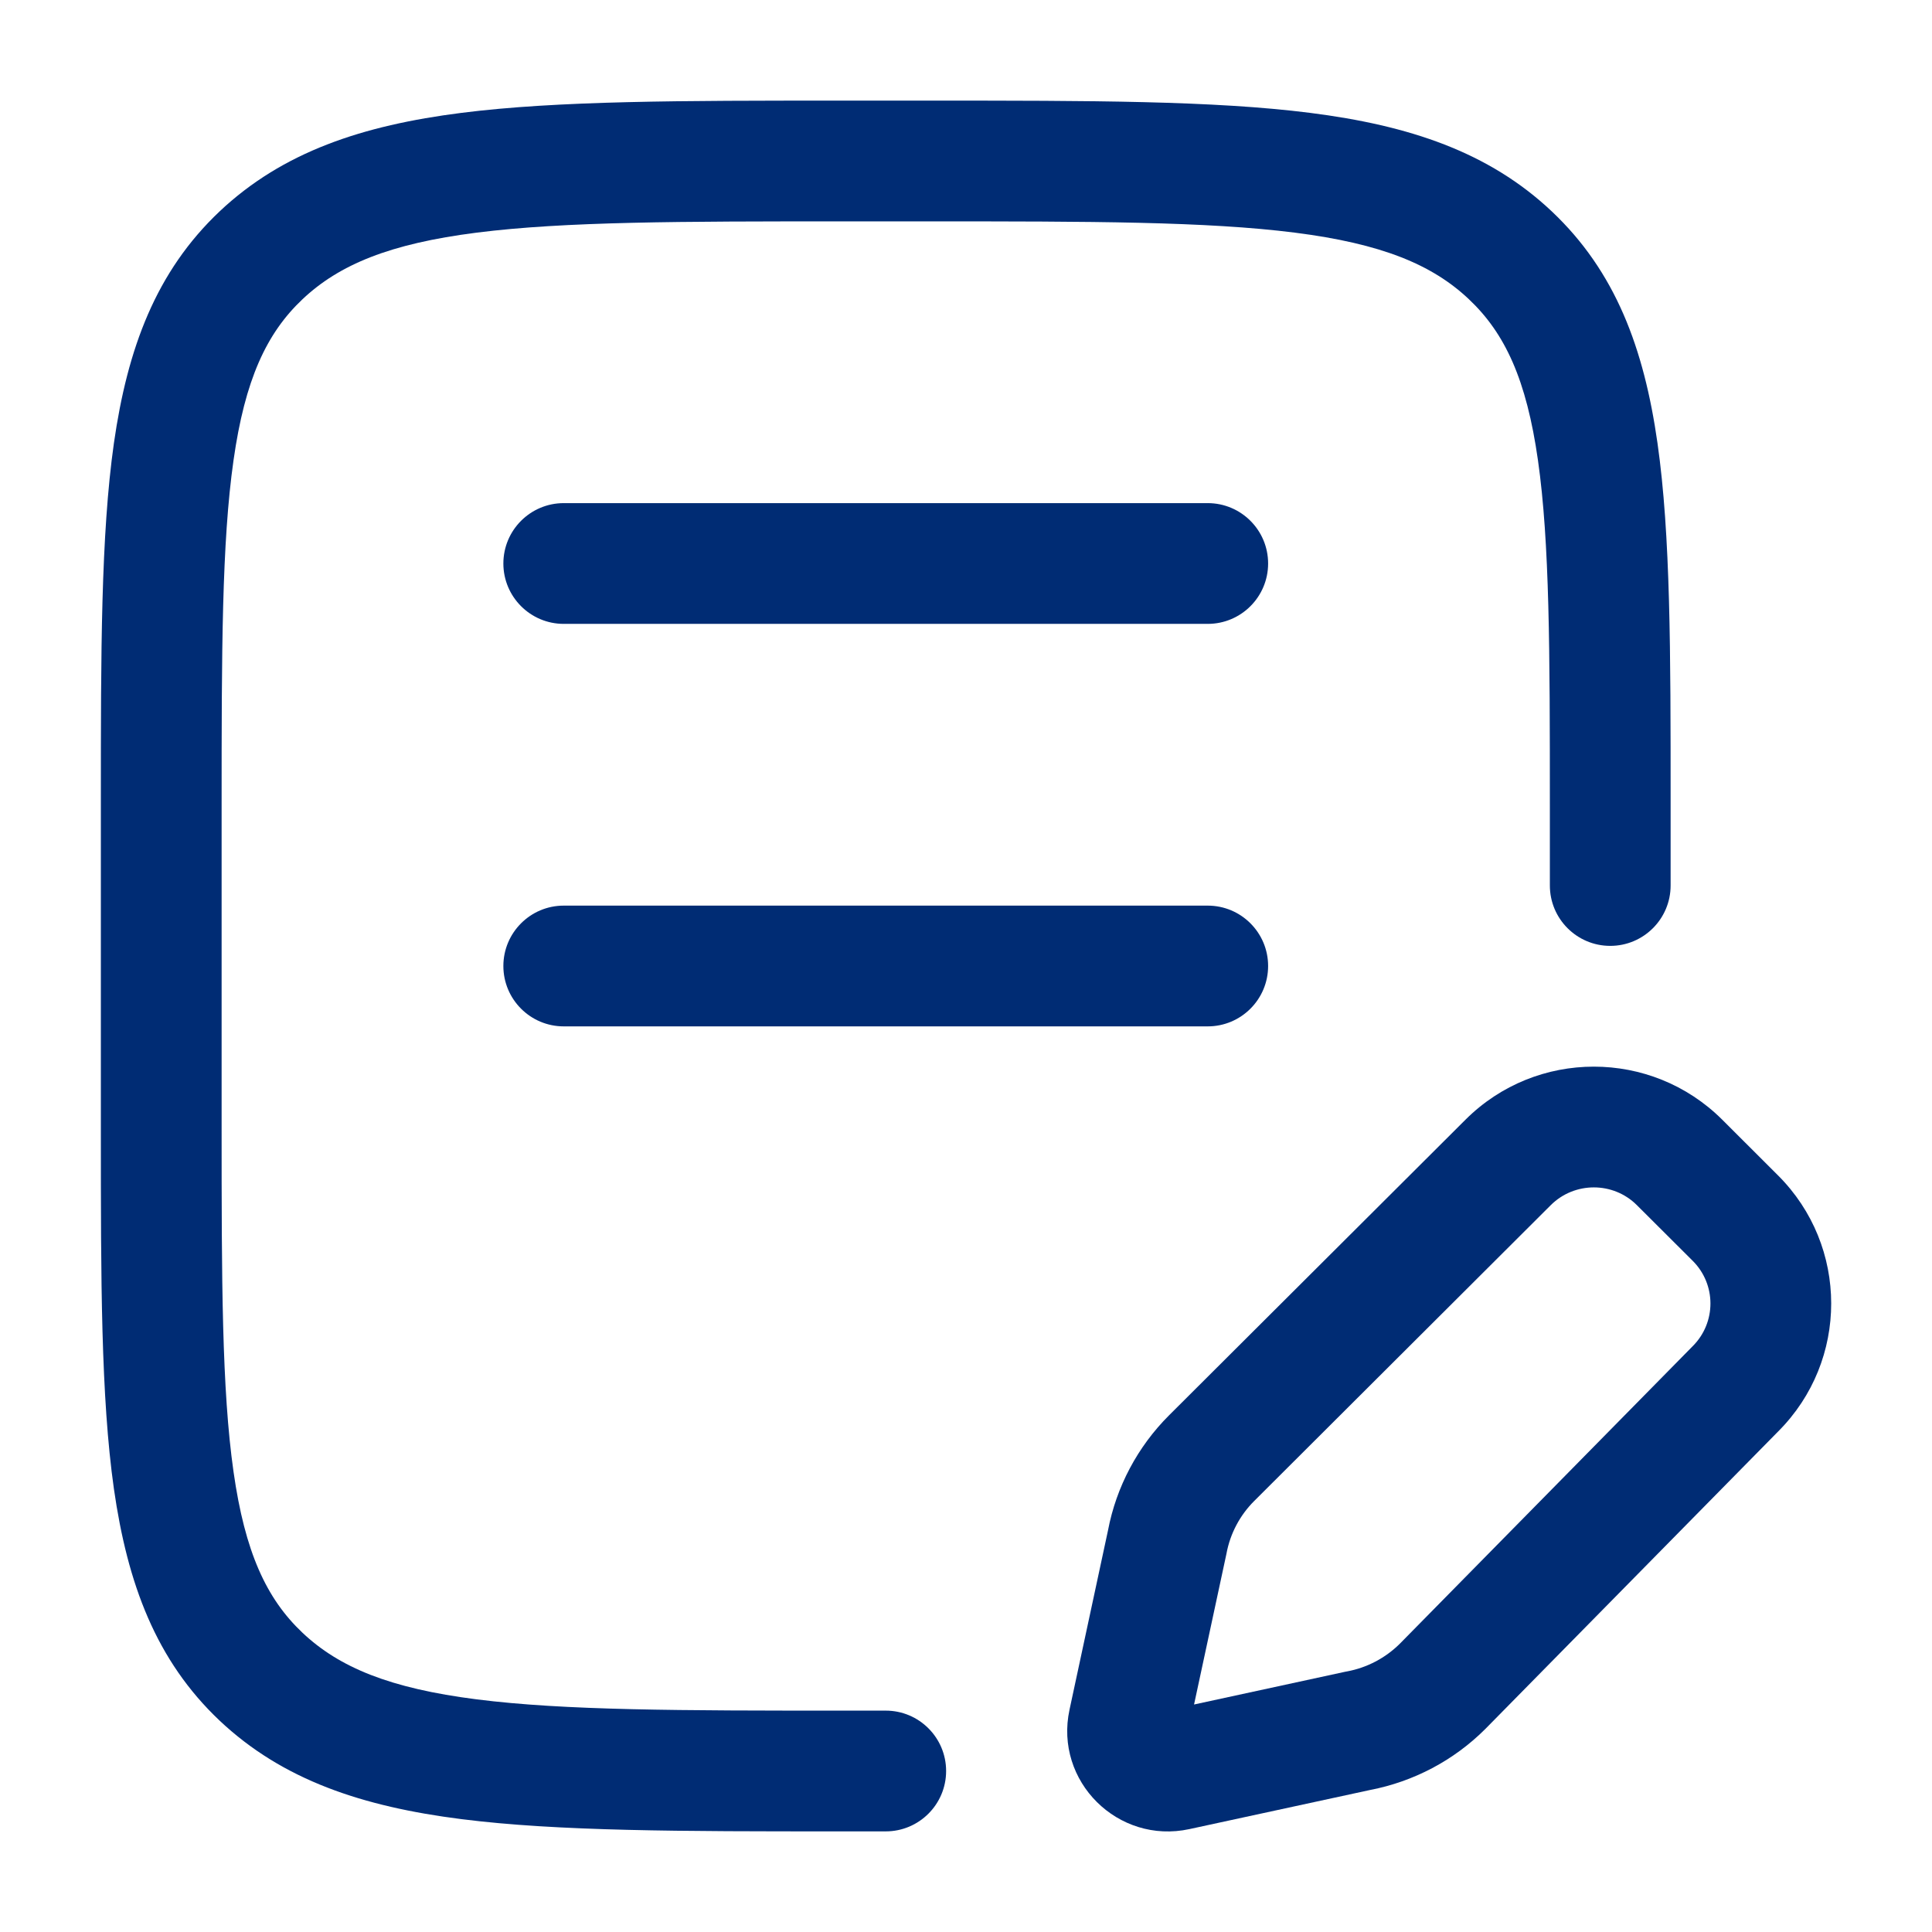 <svg xmlns="http://www.w3.org/2000/svg" width="24" height="24" viewBox="0 0 24 24" fill="none"><path d="M11.586 1.25H10.42C8.469 1.25 6.932 1.25 5.732 1.402C4.503 1.558 3.513 1.886 2.728 2.626C1.938 3.373 1.584 4.325 1.415 5.505C1.253 6.647 1.253 8.105 1.253 9.941V14.059C1.253 15.895 1.253 17.353 1.415 18.495C1.584 19.675 1.938 20.627 2.728 21.374C3.513 22.114 4.503 22.442 5.732 22.598C6.932 22.75 8.469 22.75 10.42 22.75H11.003C11.417 22.75 11.753 22.414 11.753 22C11.753 21.586 11.417 21.25 11.003 21.25H10.473C8.457 21.25 7.016 21.249 5.921 21.11C4.843 20.973 4.215 20.714 3.758 20.283C3.308 19.858 3.043 19.281 2.901 18.283C2.755 17.259 2.753 15.908 2.753 14V10C2.753 8.092 2.755 6.741 2.901 5.717C3.043 4.719 3.308 4.142 3.758 3.717C4.215 3.286 4.843 3.027 5.921 2.89C7.016 2.751 8.457 2.75 10.473 2.75H11.532C13.549 2.75 14.99 2.751 16.085 2.89C17.163 3.027 17.791 3.286 18.247 3.717C18.698 4.142 18.963 4.719 19.105 5.717C19.251 6.741 19.253 8.092 19.253 10V11C19.253 11.414 19.589 11.75 20.003 11.75C20.417 11.75 20.753 11.414 20.753 11V9.941C20.753 8.105 20.753 6.647 20.59 5.505C20.422 4.325 20.068 3.373 19.277 2.626C18.493 1.886 17.503 1.558 16.274 1.402C15.073 1.25 13.537 1.25 11.586 1.25Z" fill="#002C74"></path><path d="M7.003 6.25C6.589 6.25 6.253 6.586 6.253 7C6.253 7.414 6.589 7.75 7.003 7.75H15.003C15.417 7.75 15.753 7.414 15.753 7C15.753 6.586 15.417 6.25 15.003 6.25H7.003Z" fill="#002C74"></path><path d="M6.253 12C6.253 11.586 6.589 11.25 7.003 11.25H15.003C15.417 11.25 15.753 11.586 15.753 12C15.753 12.414 15.417 12.75 15.003 12.75H7.003C6.589 12.75 6.253 12.414 6.253 12Z" fill="#002C74"></path><path fill-rule="evenodd" clip-rule="evenodd" d="M21.393 13.908C20.512 13.031 19.086 13.031 18.206 13.908L14.522 17.582C14.132 17.971 13.867 18.47 13.764 19.011L13.286 21.238C13.094 22.129 13.889 22.913 14.774 22.722L17.019 22.236C17.56 22.132 18.059 21.869 18.449 21.48L22.09 17.781C22.968 16.902 22.967 15.479 22.087 14.601L21.393 13.908ZM19.265 14.97C19.56 14.677 20.039 14.677 20.333 14.97L21.028 15.663C21.321 15.956 21.321 16.429 21.028 16.722L17.388 20.42C17.209 20.597 16.981 20.717 16.733 20.763C16.725 20.765 16.718 20.766 16.711 20.767L14.833 21.174L15.232 19.317L15.236 19.298C15.282 19.05 15.403 18.822 15.582 18.644L19.265 14.97Z" fill="#002C74"></path></svg>
